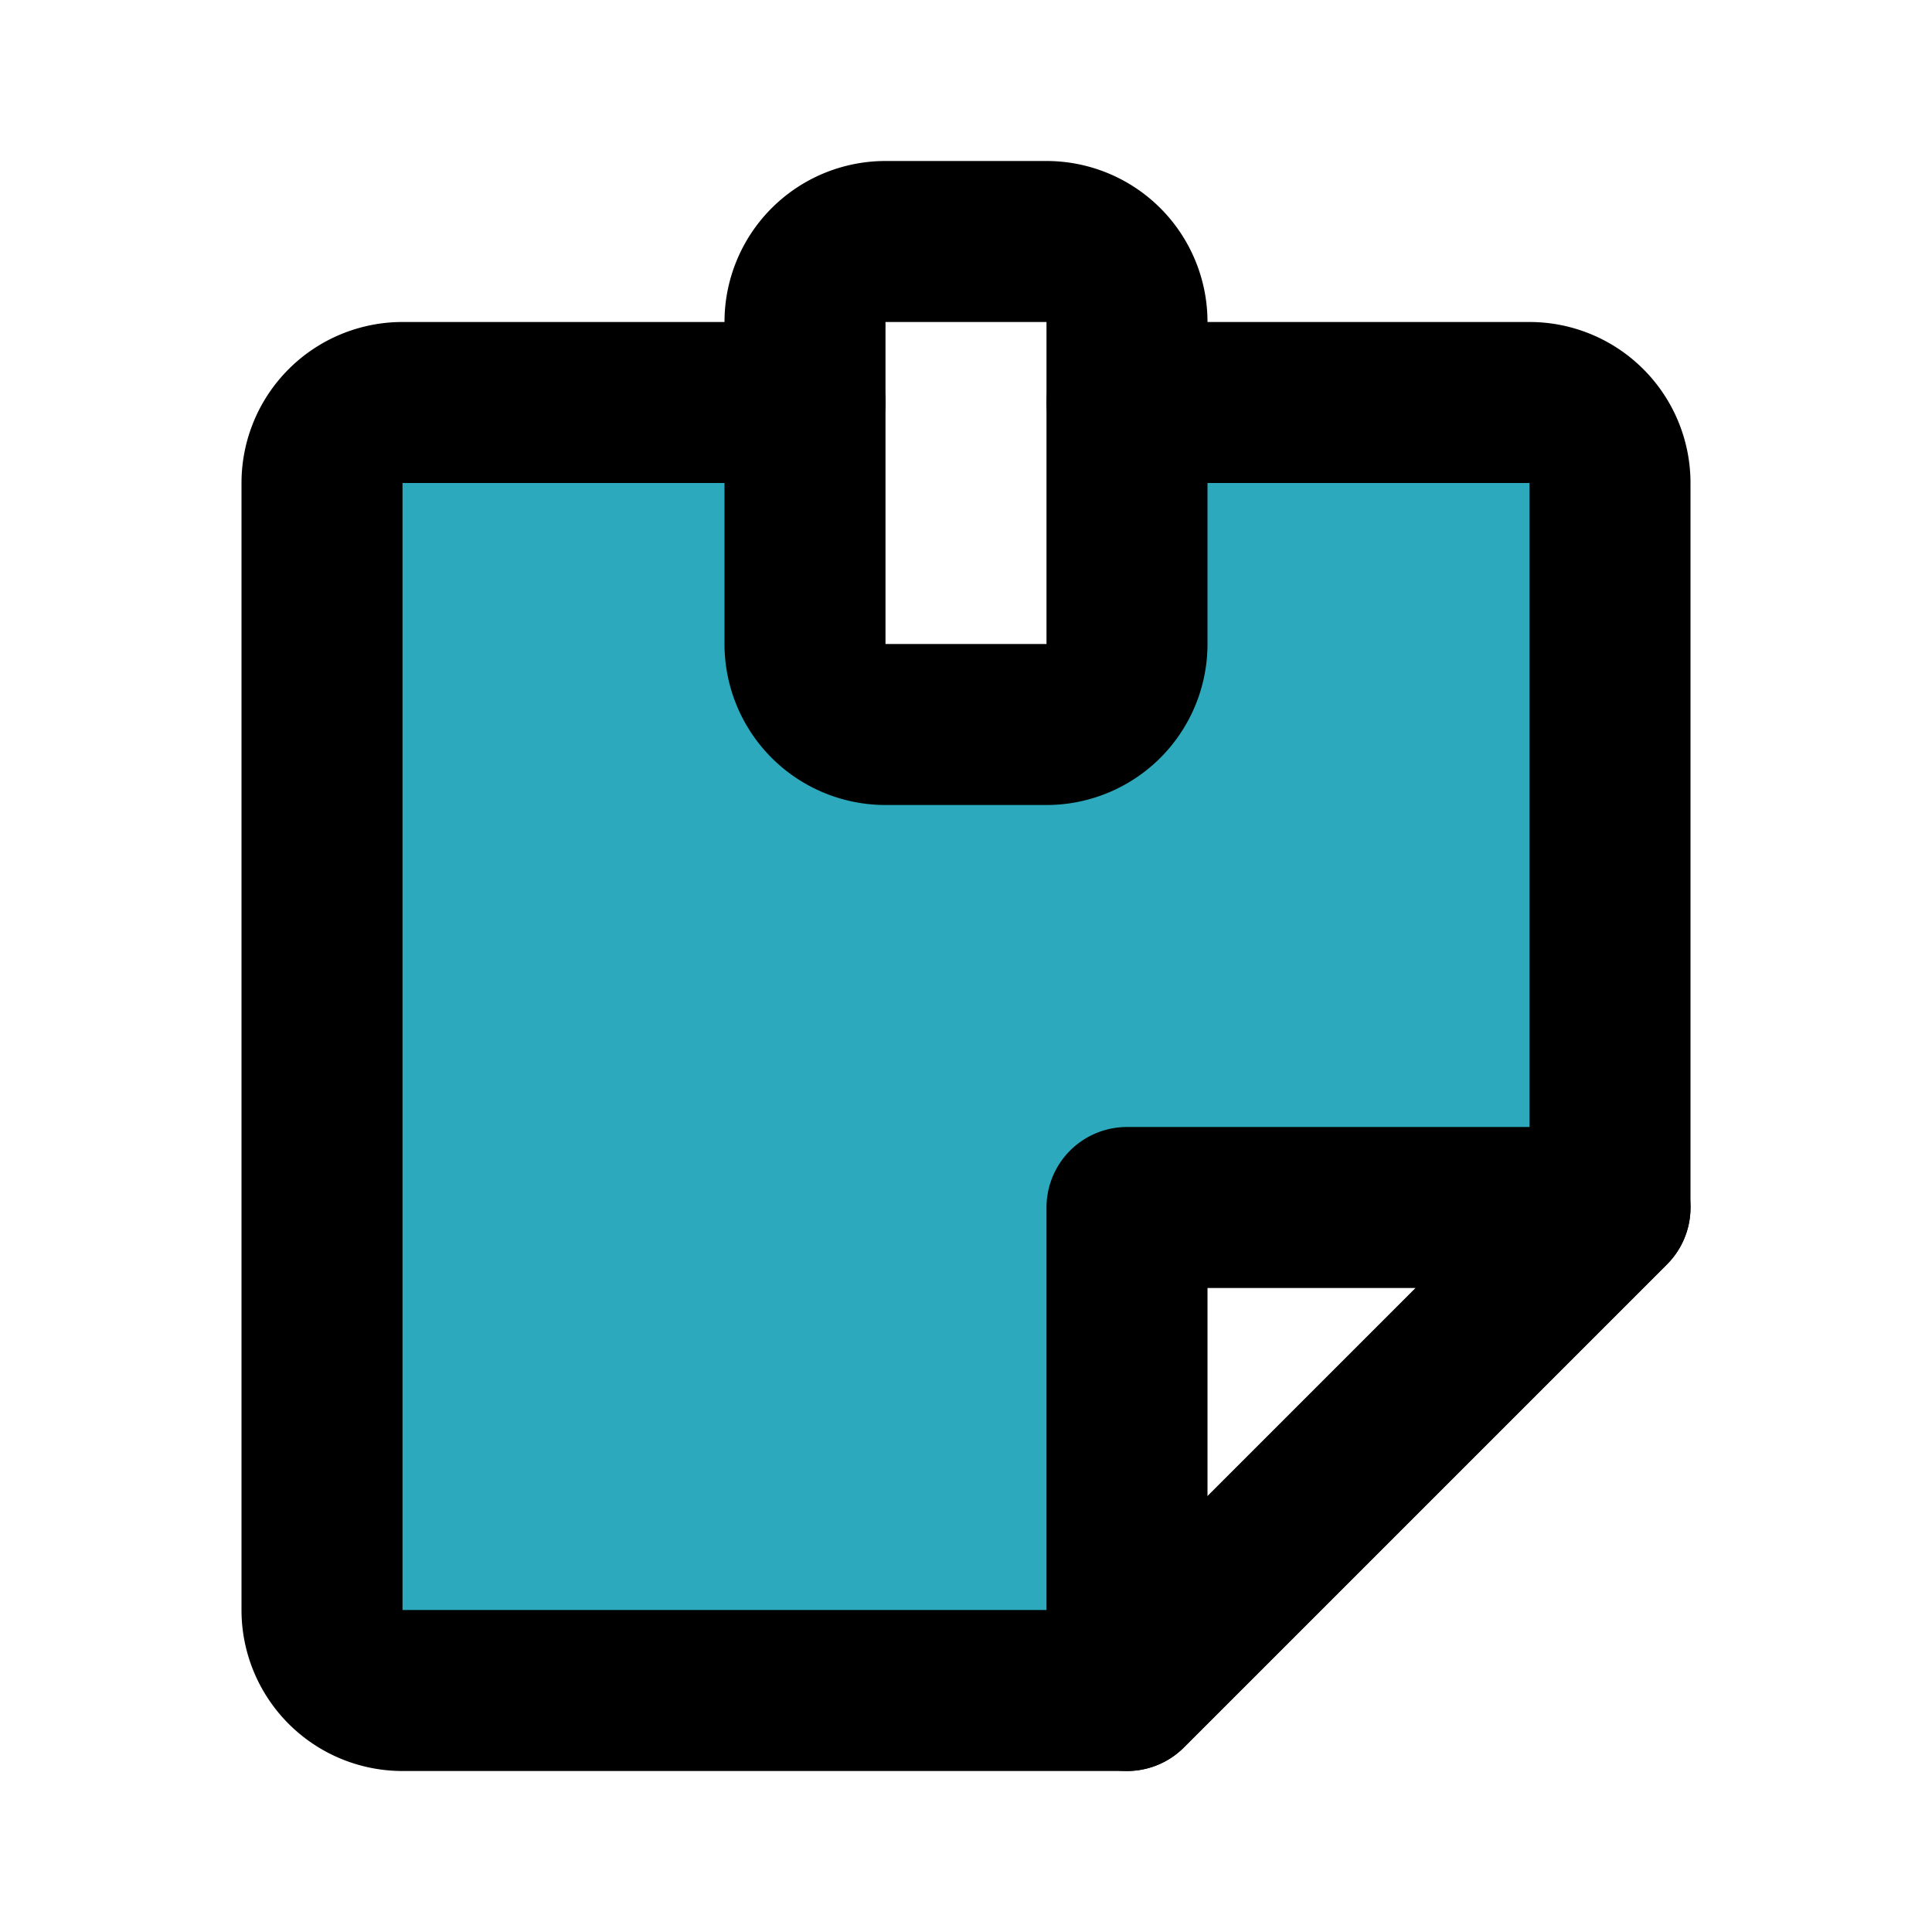 <?xml version="1.0" encoding="utf-8"?>
<svg fill="#000000" width="800px" height="800px" viewBox="0 0 24 24" id="sticky-notes-2" data-name="Flat Line" xmlns="http://www.w3.org/2000/svg" class="icon flat-line"><path id="secondary" d="M20,6v9H14v6H5a1,1,0,0,1-1-1V6A1,1,0,0,1,5,5h5V8a1,1,0,0,0,1,1h2a1,1,0,0,0,1-1V5h5A1,1,0,0,1,20,6Z" style="fill: rgb(44, 169, 188); stroke-width: 2;"></path><path id="primary" d="M14,5h5a1,1,0,0,1,1,1v9l-6,6H5a1,1,0,0,1-1-1V6A1,1,0,0,1,5,5h5" style="fill: none; stroke: rgb(0, 0, 0); stroke-linecap: round; stroke-linejoin: round; stroke-width: 2;"></path><path id="primary-2" data-name="primary" d="M20,15l-6,6V15ZM14,8V4a1,1,0,0,0-1-1H11a1,1,0,0,0-1,1V8a1,1,0,0,0,1,1h2A1,1,0,0,0,14,8Z" style="fill: none; stroke: rgb(0, 0, 0); stroke-linecap: round; stroke-linejoin: round; stroke-width: 2;"></path></svg>